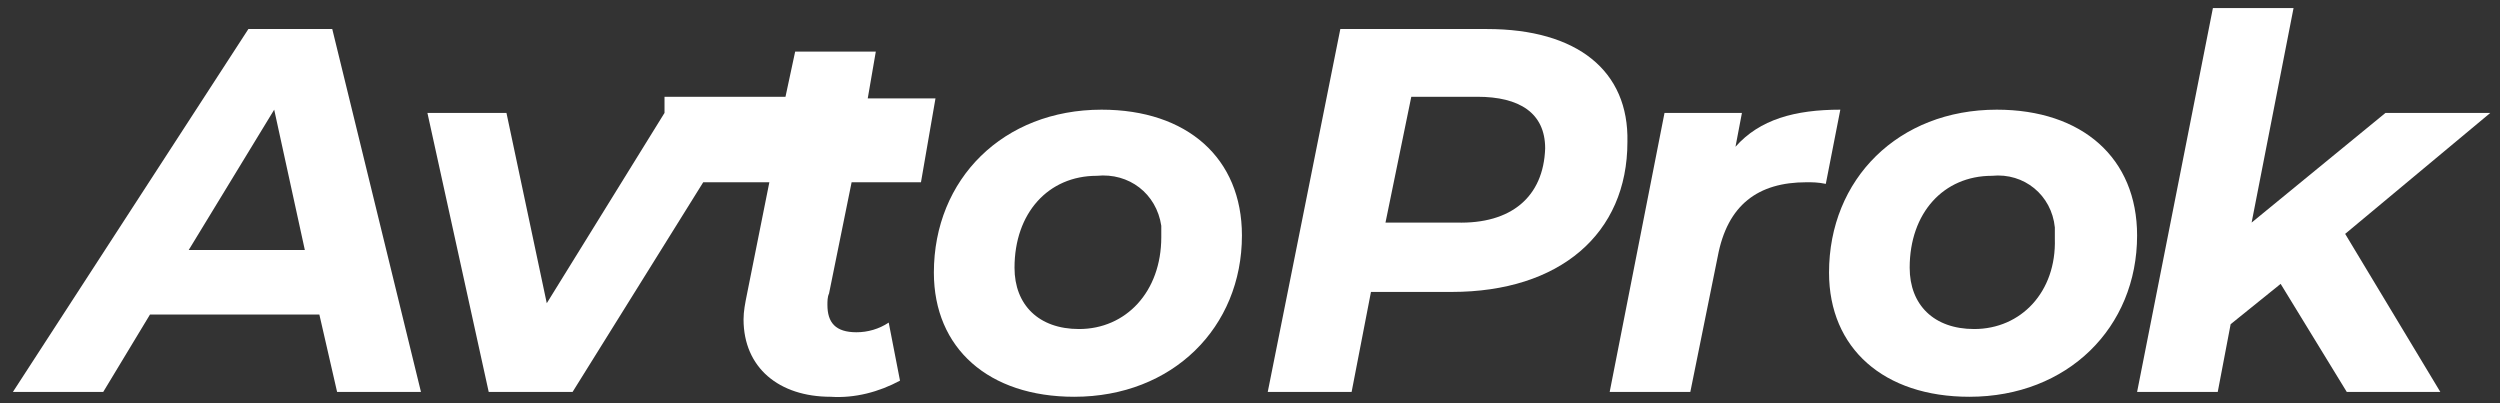 <?xml version="1.0" encoding="UTF-8"?> <svg xmlns="http://www.w3.org/2000/svg" xmlns:xlink="http://www.w3.org/1999/xlink" width="155px" height="25px" viewBox="0 0 155 25"><rect x="0" y="0" width="155" height="25" fill="#333333" stroke="none"/> <!-- Generator: Sketch 52.6 (67491) - http://www.bohemiancoding.com/sketch --> <title>avtoprok-white</title> <desc>Created with Sketch.</desc> <g id="Page-1" stroke="none" stroke-width="1" fill="none" fill-rule="evenodd"> <g id="avtoprok-white" fill="#FFFFFF"> <path d="M15.4,1.8 L0.8,24.3 L6.4,24.3 L9.3,19.5 L19.8,19.5 L20.9,24.3 L26.1,24.3 L20.6,1.8 L15.4,1.8 Z M11.7,15.5 L17,6.8 L18.9,15.5 L11.7,15.5 Z" id="Shape" fill-rule="nonzero"></path> <path d="M68.3,6.8 C62.2,6.8 57.9,11.1 57.9,16.9 C57.9,21.6 61.3,24.6 66.6,24.6 C72.7,24.6 77,20.3 77,14.6 C77,9.8 73.6,6.8 68.3,6.8 Z M66.9,20.4 C64.4,20.4 62.9,18.9 62.9,16.6 C62.9,13.2 65,10.9 68,10.9 C70,10.7 71.7,12 72,14 C72,14.2 72,14.5 72,14.7 C72,18.1 69.8,20.4 66.9,20.4 Z" id="Shape" fill-rule="nonzero"></path> <path d="M92.2,1.8 L83.1,1.8 L78.6,24.3 L83.8,24.3 L85,18.1 L90,18.1 C96.7,18.1 100.9,14.5 100.9,8.8 C101,4.4 97.8,1.8 92.2,1.8 Z M90.3,13.8 L85.9,13.8 L87.5,6 L91.6,6 C94.2,6 95.8,7 95.8,9.2 C95.7,12.2 93.7,13.9 90.3,13.8 Z" id="Shape" fill-rule="nonzero"></path> <path d="M107.6,9.1 L108,7 L103.2,7 L99.8,24.3 L104.8,24.3 L106.5,15.9 C107.1,12.7 109,11.3 112,11.3 C112.4,11.3 112.7,11.3 113.2,11.4 L114.1,6.8 C111.3,6.8 109.1,7.4 107.6,9.1 Z" id="Path"></path> <path d="M123.8,6.8 C117.7,6.8 113.4,11.1 113.4,16.9 C113.4,21.6 116.8,24.6 122.1,24.6 C128.2,24.6 132.5,20.3 132.5,14.6 C132.5,9.8 129.1,6.8 123.8,6.8 Z M122.4,20.4 C119.9,20.4 118.4,18.9 118.4,16.6 C118.4,13.2 120.5,10.9 123.5,10.9 C125.5,10.7 127.2,12.1 127.4,14.1 C127.4,14.3 127.4,14.5 127.4,14.8 C127.5,18.1 125.3,20.4 122.4,20.4 Z" id="Shape" fill-rule="nonzero"></path> <polygon id="Path" points="154.4 7 147.9 7 139.6 13.8 142.2 0.5 137.2 0.5 132.5 24.3 137.5 24.3 138.3 20.1 141.4 17.6 145.5 24.3 151.3 24.3 145.4 14.5"></polygon> <path d="M54.3,3.2 L49.3,3.2 L48.7,6 L41.2,6 L41.2,7 L33.9,18.8 L31.4,7 L26.5,7 L30.3,24.3 L35.5,24.3 L43.6,11.3 L47.7,11.3 L46.3,18.3 C46.2,18.8 46.1,19.3 46.1,19.8 C46.1,22.8 48.3,24.6 51.5,24.6 C53,24.7 54.5,24.3 55.8,23.6 L55.1,20 C54.5,20.4 53.8,20.6 53.1,20.6 C51.8,20.6 51.3,20 51.3,18.9 C51.3,18.7 51.3,18.4 51.4,18.2 L52.8,11.3 L57.1,11.3 L58,6.1 L53.8,6.1 L54.3,3.2 Z" id="Path"></path> </g> </g> </svg> 